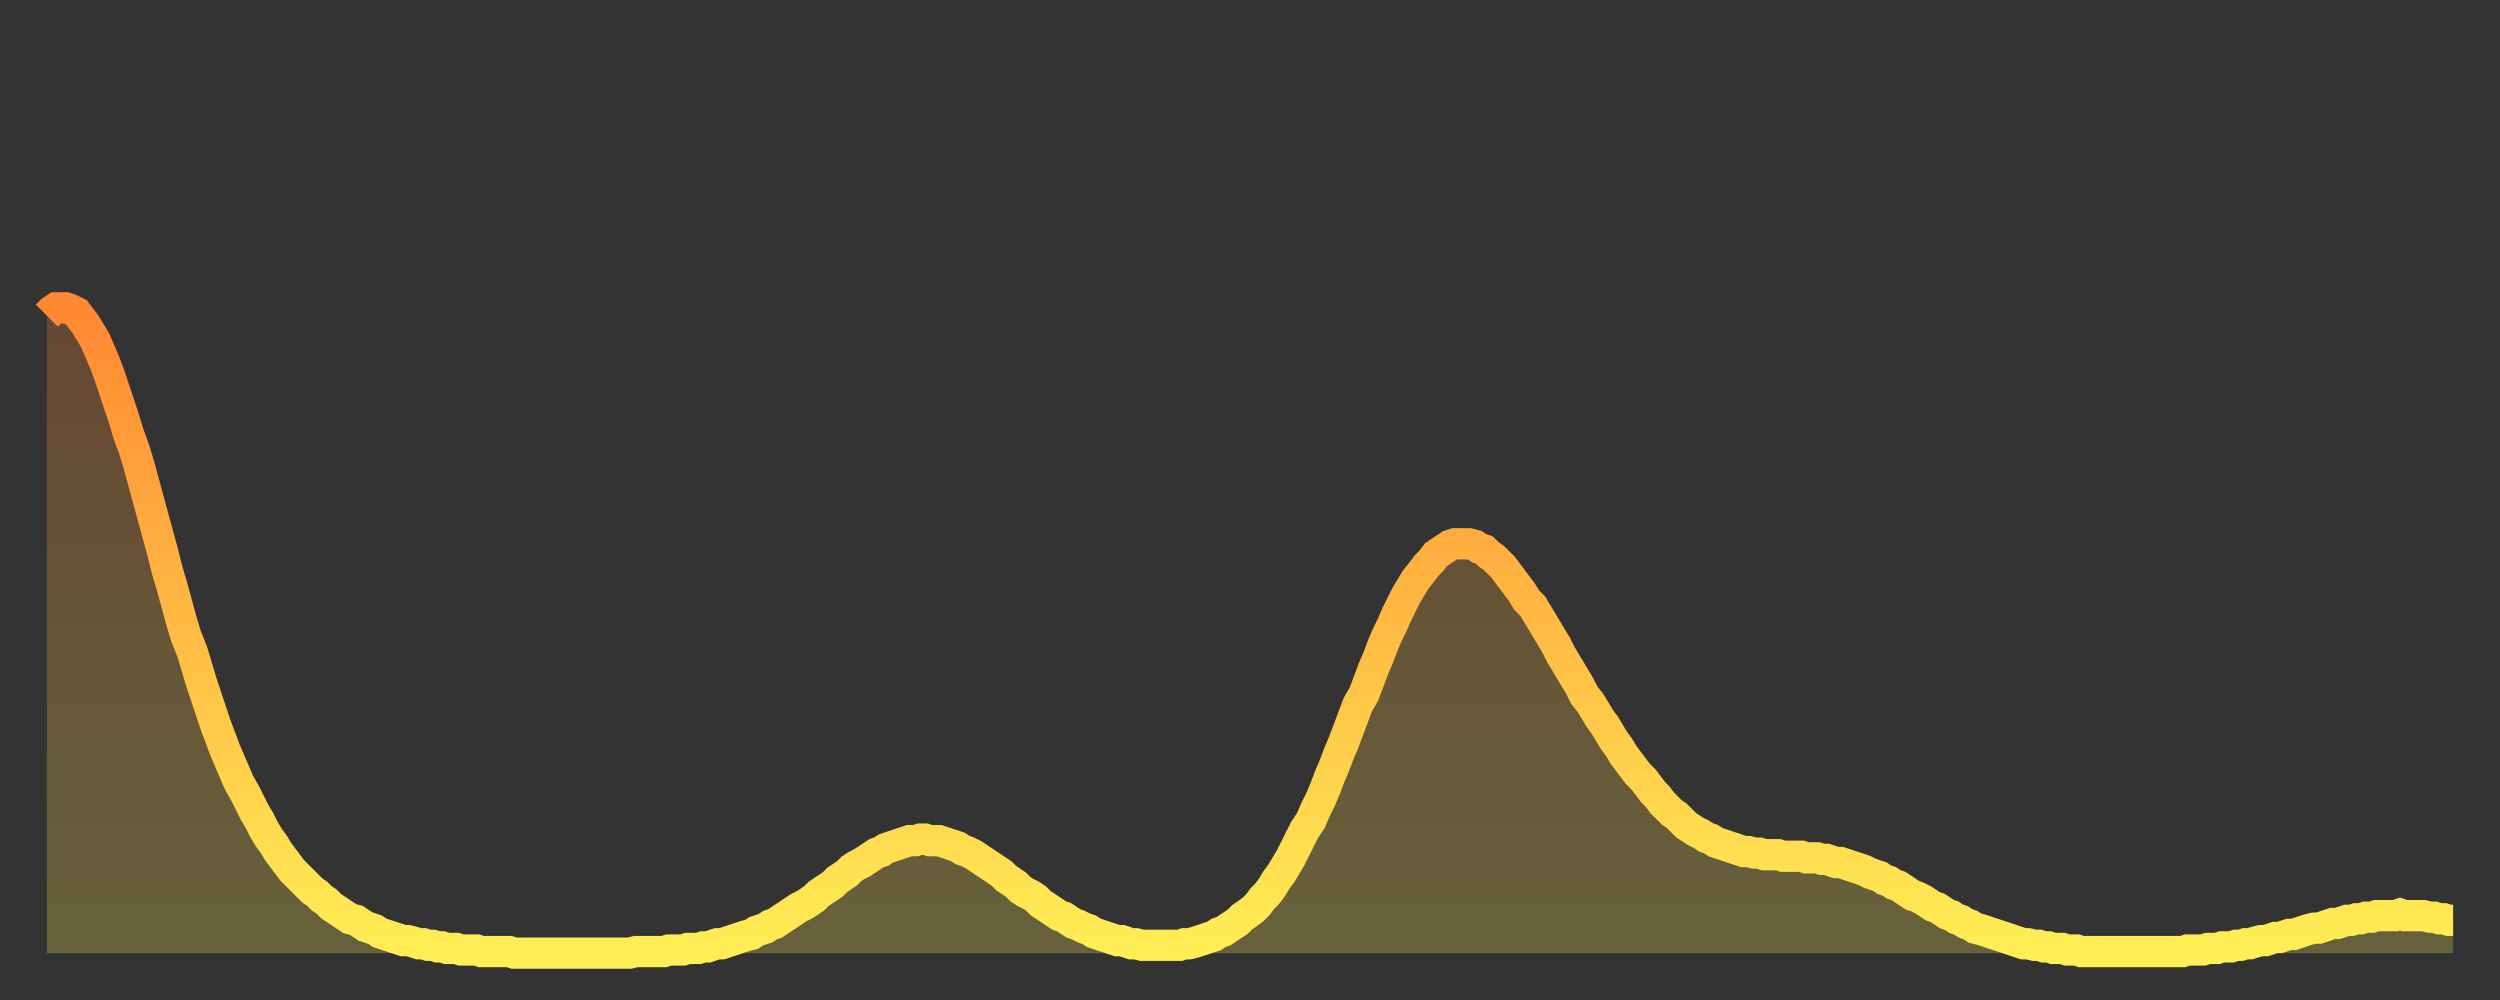<?xml version="1.0" encoding="utf-8" ?>
<svg baseProfile="full" height="64" version="1.1" width="160" xmlns="http://www.w3.org/2000/svg" xmlns:ev="http://www.w3.org/2001/xml-events" xmlns:xlink="http://www.w3.org/1999/xlink"><rect width="100%" height="100%" fill="#333333" stroke="none"/><defs><linearGradient id="id1235046" x1="0" x2="0" y1="0" y2="1"><stop offset="0%" stop-color="#ff8833" /><stop offset="50%" stop-color="#ffbb44" /><stop offset="100%" stop-color="#ffee55" /></linearGradient></defs><g transform="translate(3,3)"><g><path d="M 0.0 17.2 0.3 16.9 0.6 16.7 0.9 16.7 1.2 16.7 1.5 16.8 1.9 17.0 2.2 17.4 2.5 17.8 2.8 18.3 3.1 18.8 3.4 19.5 3.7 20.2 4.0 21.0 4.3 21.9 4.6 22.8 4.9 23.7 5.2 24.7 5.6 25.8 5.9 26.8 6.2 27.9 6.5 29.0 6.8 30.1 7.1 31.2 7.4 32.3 7.7 33.5 8.0 34.5 8.3 35.6 8.6 36.7 8.9 37.7 9.3 38.7 9.6 39.7 9.9 40.7 10.2 41.6 10.5 42.5 10.8 43.4 11.1 44.2 11.4 45.0 11.7 45.7 12.0 46.4 12.3 47.1 12.7 47.8 13.0 48.4 13.3 49.0 13.6 49.5 13.9 50.1 14.2 50.6 14.5 51.0 14.8 51.5 15.1 51.9 15.4 52.3 15.7 52.7 16.0 53.0 16.4 53.4 16.7 53.7 17.0 54.0 17.3 54.2 17.6 54.5 17.9 54.7 18.2 55.0 18.5 55.2 18.8 55.4 19.1 55.6 19.4 55.8 19.8 55.9 20.1 56.1 20.4 56.3 20.7 56.4 21.0 56.5 21.3 56.7 21.6 56.8 21.9 56.9 22.2 57.0 22.5 57.1 22.8 57.2 23.1 57.2 23.5 57.3 23.8 57.4 24.1 57.4 24.4 57.5 24.7 57.5 25.0 57.6 25.3 57.6 25.6 57.7 25.9 57.7 26.2 57.7 26.5 57.8 26.8 57.8 27.2 57.8 27.5 57.8 27.8 57.9 28.1 57.9 28.4 57.9 28.7 57.9 29.0 57.9 29.3 57.9 29.6 57.9 29.9 58.0 30.2 58.0 30.6 58.0 30.9 58.0 31.2 58.0 31.5 58.0 31.8 58.0 32.1 58.0 32.4 58.0 32.7 58.0 33.0 58.0 33.3 58.0 33.6 58.0 33.9 58.0 34.3 58.0 34.6 58.0 34.9 58.0 35.2 58.0 35.5 58.0 35.8 58.0 36.1 58.0 36.4 58.0 36.7 58.0 37.0 58.0 37.3 58.0 37.7 57.9 38.0 57.9 38.3 57.9 38.6 57.9 38.9 57.9 39.2 57.9 39.5 57.9 39.8 57.8 40.1 57.8 40.4 57.8 40.7 57.8 41.0 57.7 41.4 57.7 41.7 57.7 42.0 57.6 42.3 57.6 42.6 57.5 42.9 57.4 43.2 57.4 43.5 57.3 43.8 57.2 44.1 57.1 44.4 57.0 44.7 56.9 45.1 56.8 45.4 56.6 45.7 56.5 46.0 56.4 46.3 56.2 46.6 56.1 46.9 55.9 47.2 55.7 47.5 55.5 47.8 55.3 48.1 55.1 48.5 54.9 48.8 54.7 49.1 54.5 49.4 54.2 49.7 54.0 50.0 53.8 50.3 53.6 50.6 53.3 50.9 53.1 51.2 52.9 51.5 52.6 51.8 52.4 52.2 52.2 52.5 52.0 52.8 51.8 53.1 51.6 53.4 51.5 53.7 51.3 54.0 51.2 54.3 51.1 54.6 51.0 54.9 50.9 55.2 50.8 55.6 50.8 55.9 50.7 56.2 50.7 56.5 50.8 56.8 50.8 57.1 50.8 57.4 50.9 57.7 51.0 58.0 51.1 58.3 51.2 58.6 51.4 58.9 51.5 59.3 51.7 59.6 51.9 59.9 52.1 60.2 52.3 60.5 52.5 60.8 52.7 61.1 52.9 61.4 53.2 61.7 53.4 62.0 53.6 62.3 53.9 62.6 54.1 63.0 54.3 63.3 54.5 63.6 54.8 63.9 55.0 64.2 55.2 64.5 55.4 64.8 55.6 65.1 55.7 65.4 55.9 65.7 56.1 66.0 56.2 66.4 56.4 66.7 56.5 67.0 56.7 67.3 56.8 67.6 56.9 67.9 57.0 68.2 57.1 68.5 57.2 68.8 57.2 69.1 57.3 69.4 57.4 69.7 57.4 70.1 57.5 70.4 57.5 70.7 57.5 71.0 57.5 71.3 57.5 71.6 57.5 71.9 57.5 72.2 57.5 72.5 57.5 72.8 57.4 73.1 57.4 73.5 57.3 73.8 57.2 74.1 57.1 74.4 57.0 74.7 56.9 75.0 56.7 75.3 56.6 75.6 56.4 75.9 56.2 76.2 56.0 76.5 55.7 76.8 55.5 77.2 55.2 77.5 54.9 77.8 54.5 78.1 54.2 78.4 53.8 78.7 53.3 79.0 52.9 79.3 52.4 79.6 51.9 79.9 51.3 80.2 50.7 80.5 50.1 80.9 49.5 81.2 48.8 81.5 48.2 81.8 47.5 82.1 46.7 82.4 46.0 82.7 45.2 83.0 44.5 83.3 43.7 83.6 42.9 83.9 42.1 84.3 41.4 84.6 40.6 84.9 39.8 85.2 39.1 85.5 38.3 85.8 37.6 86.1 37.0 86.4 36.3 86.7 35.7 87.0 35.1 87.3 34.6 87.6 34.1 88.0 33.6 88.3 33.2 88.6 32.9 88.9 32.5 89.2 32.3 89.5 32.1 89.8 31.9 90.1 31.8 90.4 31.8 90.7 31.8 91.0 31.8 91.4 31.9 91.7 32.1 92.0 32.2 92.3 32.5 92.6 32.7 92.9 33.0 93.2 33.3 93.5 33.7 93.8 34.1 94.1 34.5 94.4 34.9 94.7 35.4 95.1 35.8 95.4 36.3 95.7 36.8 96.0 37.3 96.3 37.8 96.6 38.3 96.9 38.9 97.2 39.4 97.5 39.9 97.8 40.4 98.1 40.9 98.4 41.5 98.8 42.0 99.1 42.5 99.4 43.0 99.7 43.4 100.0 43.9 100.3 44.4 100.6 44.8 100.9 45.3 101.2 45.7 101.5 46.1 101.8 46.5 102.2 46.9 102.5 47.3 102.8 47.7 103.1 48.0 103.4 48.4 103.7 48.7 104.0 49.0 104.3 49.2 104.6 49.5 104.9 49.8 105.2 50.0 105.5 50.2 105.9 50.4 106.2 50.6 106.5 50.7 106.8 50.9 107.1 51.0 107.4 51.1 107.7 51.2 108.0 51.3 108.3 51.4 108.6 51.5 108.9 51.5 109.3 51.6 109.6 51.6 109.9 51.7 110.2 51.7 110.5 51.7 110.8 51.7 111.1 51.8 111.4 51.8 111.7 51.8 112.0 51.8 112.3 51.8 112.6 51.9 113.0 51.9 113.3 51.9 113.6 52.0 113.9 52.0 114.2 52.1 114.5 52.2 114.8 52.2 115.1 52.3 115.4 52.4 115.7 52.5 116.0 52.6 116.3 52.7 116.7 52.9 117.0 53.0 117.3 53.1 117.6 53.3 117.9 53.4 118.2 53.6 118.5 53.7 118.8 53.9 119.1 54.1 119.4 54.3 119.7 54.4 120.1 54.6 120.4 54.8 120.7 55.0 121.0 55.1 121.3 55.3 121.6 55.5 121.9 55.6 122.2 55.8 122.5 55.9 122.8 56.1 123.1 56.2 123.4 56.4 123.8 56.5 124.1 56.6 124.4 56.7 124.7 56.8 125.0 56.9 125.3 57.0 125.6 57.1 125.9 57.2 126.2 57.3 126.5 57.4 126.8 57.4 127.2 57.5 127.5 57.5 127.8 57.6 128.1 57.6 128.4 57.7 128.7 57.7 129.0 57.7 129.3 57.8 129.6 57.8 129.9 57.8 130.2 57.9 130.5 57.9 130.9 57.9 131.2 57.9 131.5 57.9 131.8 57.9 132.1 57.9 132.4 57.9 132.7 57.9 133.0 57.9 133.3 57.9 133.6 57.9 133.9 57.9 134.2 57.9 134.6 57.9 134.9 57.9 135.2 57.9 135.5 57.9 135.8 57.9 136.1 57.9 136.4 57.9 136.7 57.9 137.0 57.8 137.3 57.8 137.6 57.8 138.0 57.8 138.3 57.7 138.6 57.7 138.9 57.7 139.2 57.6 139.5 57.6 139.8 57.6 140.1 57.5 140.4 57.5 140.7 57.4 141.0 57.4 141.3 57.3 141.7 57.2 142.0 57.2 142.3 57.1 142.6 57.0 142.9 57.0 143.2 56.9 143.5 56.8 143.8 56.8 144.1 56.7 144.4 56.6 144.7 56.5 145.1 56.4 145.4 56.4 145.7 56.3 146.0 56.2 146.3 56.1 146.6 56.1 146.9 56.0 147.2 55.9 147.5 55.9 147.8 55.8 148.1 55.8 148.4 55.7 148.8 55.7 149.1 55.6 149.4 55.6 149.7 55.6 150.0 55.6 150.3 55.6 150.6 55.5 150.9 55.6 151.2 55.6 151.5 55.6 151.8 55.6 152.1 55.6 152.5 55.7 152.8 55.7 153.1 55.8 153.4 55.8 153.7 55.9 154.0 55.9" fill="none" id="graph-curve" opacity="1" stroke="url(#id1235046)" stroke-width="2" /><path d="M 0 58 L 0.0 17.2 0.3 16.9 0.6 16.7 0.9 16.7 1.2 16.7 1.5 16.8 1.9 17.0 2.2 17.4 2.5 17.8 2.8 18.3 3.1 18.8 3.4 19.5 3.7 20.2 4.0 21.0 4.3 21.9 4.6 22.8 4.9 23.7 5.2 24.7 5.6 25.8 5.9 26.8 6.2 27.9 6.5 29.0 6.8 30.1 7.1 31.2 7.4 32.3 7.7 33.5 8.0 34.5 8.3 35.6 8.6 36.7 8.9 37.7 9.3 38.7 9.6 39.7 9.9 40.7 10.2 41.6 10.5 42.5 10.8 43.4 11.1 44.2 11.4 45.0 11.7 45.7 12.0 46.4 12.3 47.1 12.7 47.8 13.0 48.4 13.3 49.0 13.6 49.5 13.9 50.1 14.2 50.6 14.5 51.0 14.8 51.5 15.1 51.9 15.4 52.3 15.7 52.7 16.0 53.0 16.4 53.4 16.7 53.7 17.0 54.0 17.3 54.2 17.6 54.5 17.9 54.7 18.2 55.0 18.5 55.2 18.8 55.4 19.1 55.6 19.4 55.8 19.8 55.9 20.1 56.1 20.4 56.3 20.7 56.4 21.0 56.5 21.3 56.7 21.6 56.8 21.9 56.9 22.2 57.0 22.5 57.1 22.8 57.2 23.1 57.2 23.5 57.3 23.8 57.4 24.1 57.4 24.4 57.5 24.7 57.5 25.0 57.6 25.3 57.6 25.6 57.7 25.9 57.7 26.2 57.7 26.5 57.8 26.8 57.8 27.2 57.8 27.5 57.8 27.8 57.9 28.1 57.9 28.4 57.9 28.7 57.9 29.0 57.9 29.3 57.9 29.6 57.9 29.9 58.0 30.2 58.0 30.6 58.0 30.9 58.0 31.2 58.0 31.5 58.0 31.8 58.0 32.1 58.0 32.4 58.0 32.7 58.0 33.0 58.0 33.3 58.0 33.6 58.0 33.9 58.0 34.3 58.0 34.6 58.0 34.9 58.0 35.2 58.0 35.5 58.0 35.8 58.0 36.1 58.0 36.4 58.0 36.7 58.0 37.0 58.0 37.3 58.0 37.7 57.9 38.0 57.9 38.3 57.9 38.6 57.9 38.9 57.9 39.2 57.9 39.5 57.9 39.8 57.8 40.1 57.8 40.4 57.8 40.7 57.8 41.0 57.7 41.4 57.7 41.7 57.7 42.0 57.6 42.3 57.6 42.6 57.5 42.9 57.4 43.2 57.4 43.5 57.3 43.8 57.2 44.1 57.1 44.4 57.0 44.7 56.9 45.1 56.8 45.4 56.6 45.7 56.5 46.0 56.4 46.3 56.2 46.6 56.1 46.9 55.9 47.2 55.7 47.5 55.5 47.8 55.3 48.1 55.1 48.5 54.9 48.8 54.7 49.1 54.5 49.4 54.2 49.7 54.0 50.0 53.8 50.3 53.6 50.6 53.3 50.9 53.1 51.2 52.9 51.5 52.6 51.8 52.4 52.2 52.2 52.5 52.0 52.8 51.8 53.1 51.6 53.4 51.5 53.7 51.3 54.0 51.2 54.3 51.1 54.6 51.0 54.9 50.9 55.2 50.8 55.6 50.8 55.9 50.7 56.2 50.7 56.5 50.8 56.8 50.8 57.1 50.8 57.4 50.9 57.7 51.0 58.0 51.1 58.3 51.2 58.6 51.4 58.9 51.5 59.3 51.7 59.6 51.9 59.9 52.1 60.2 52.3 60.5 52.5 60.8 52.7 61.1 52.9 61.4 53.2 61.7 53.4 62.0 53.6 62.3 53.9 62.6 54.1 63.0 54.3 63.3 54.5 63.6 54.8 63.9 55.0 64.2 55.2 64.5 55.4 64.8 55.6 65.1 55.7 65.4 55.9 65.7 56.1 66.0 56.2 66.4 56.4 66.7 56.5 67.0 56.7 67.3 56.8 67.6 56.9 67.9 57.0 68.2 57.1 68.5 57.2 68.8 57.2 69.1 57.3 69.4 57.4 69.7 57.4 70.1 57.5 70.4 57.5 70.7 57.5 71.0 57.5 71.3 57.5 71.6 57.5 71.9 57.5 72.2 57.5 72.5 57.5 72.8 57.4 73.1 57.4 73.5 57.3 73.8 57.2 74.1 57.1 74.4 57.0 74.7 56.9 75.0 56.7 75.3 56.6 75.6 56.4 75.9 56.2 76.2 56.0 76.5 55.7 76.8 55.5 77.2 55.2 77.5 54.9 77.8 54.5 78.1 54.2 78.4 53.8 78.7 53.3 79.0 52.9 79.3 52.4 79.6 51.9 79.9 51.3 80.2 50.7 80.5 50.1 80.9 49.5 81.2 48.8 81.5 48.2 81.8 47.5 82.1 46.7 82.4 46.0 82.7 45.2 83.0 44.5 83.3 43.7 83.6 42.9 83.9 42.1 84.3 41.4 84.6 40.6 84.9 39.8 85.2 39.1 85.5 38.3 85.8 37.6 86.1 37.0 86.4 36.3 86.7 35.7 87.0 35.1 87.3 34.6 87.6 34.1 88.0 33.6 88.3 33.2 88.6 32.9 88.9 32.5 89.2 32.3 89.5 32.1 89.8 31.9 90.1 31.8 90.4 31.8 90.7 31.8 91.0 31.8 91.4 31.9 91.7 32.1 92.0 32.2 92.3 32.5 92.6 32.7 92.9 33.0 93.2 33.3 93.5 33.7 93.8 34.1 94.1 34.5 94.4 34.9 94.7 35.4 95.1 35.8 95.4 36.3 95.7 36.8 96.0 37.3 96.3 37.8 96.6 38.3 96.9 38.9 97.2 39.4 97.5 39.9 97.8 40.4 98.1 40.9 98.4 41.5 98.8 42.0 99.1 42.5 99.4 43.0 99.7 43.4 100.0 43.9 100.3 44.4 100.6 44.8 100.9 45.3 101.2 45.7 101.5 46.1 101.8 46.5 102.2 46.9 102.5 47.3 102.8 47.7 103.1 48.0 103.4 48.4 103.7 48.7 104.0 49.0 104.3 49.2 104.6 49.5 104.9 49.8 105.2 50.0 105.5 50.2 105.9 50.4 106.2 50.6 106.5 50.7 106.8 50.9 107.1 51.0 107.4 51.1 107.7 51.2 108.0 51.3 108.3 51.4 108.6 51.5 108.9 51.5 109.3 51.6 109.6 51.6 109.9 51.7 110.2 51.7 110.5 51.7 110.8 51.7 111.1 51.8 111.4 51.8 111.7 51.8 112.0 51.8 112.3 51.8 112.6 51.9 113.0 51.9 113.3 51.9 113.6 52.0 113.9 52.0 114.2 52.1 114.5 52.2 114.8 52.2 115.1 52.3 115.4 52.4 115.7 52.5 116.0 52.6 116.3 52.7 116.7 52.9 117.0 53.0 117.3 53.1 117.6 53.3 117.9 53.4 118.2 53.6 118.5 53.7 118.8 53.9 119.1 54.1 119.4 54.3 119.7 54.4 120.1 54.6 120.4 54.8 120.7 55.0 121.0 55.1 121.3 55.3 121.6 55.5 121.9 55.6 122.2 55.8 122.5 55.9 122.8 56.1 123.1 56.2 123.4 56.4 123.8 56.5 124.1 56.6 124.4 56.7 124.7 56.8 125.0 56.9 125.3 57.0 125.6 57.1 125.9 57.2 126.2 57.3 126.5 57.4 126.8 57.4 127.2 57.5 127.5 57.5 127.8 57.6 128.1 57.6 128.4 57.7 128.7 57.7 129.0 57.7 129.3 57.8 129.6 57.8 129.9 57.8 130.2 57.9 130.5 57.9 130.9 57.9 131.2 57.9 131.5 57.9 131.8 57.9 132.1 57.9 132.4 57.9 132.7 57.9 133.0 57.9 133.3 57.9 133.6 57.9 133.9 57.9 134.2 57.9 134.6 57.9 134.9 57.9 135.2 57.9 135.5 57.9 135.8 57.9 136.1 57.9 136.4 57.9 136.7 57.9 137.0 57.8 137.3 57.8 137.6 57.8 138.0 57.8 138.3 57.7 138.6 57.7 138.9 57.7 139.2 57.6 139.5 57.6 139.8 57.6 140.1 57.5 140.4 57.5 140.7 57.4 141.0 57.4 141.3 57.3 141.7 57.2 142.0 57.2 142.3 57.1 142.6 57.0 142.9 57.0 143.2 56.9 143.5 56.8 143.8 56.8 144.1 56.7 144.4 56.6 144.7 56.5 145.1 56.4 145.4 56.4 145.7 56.3 146.0 56.2 146.3 56.1 146.6 56.1 146.9 56.0 147.2 55.9 147.5 55.9 147.8 55.8 148.1 55.8 148.4 55.7 148.8 55.7 149.1 55.6 149.4 55.6 149.7 55.6 150.0 55.6 150.3 55.6 150.6 55.5 150.9 55.6 151.2 55.6 151.5 55.6 151.8 55.6 152.1 55.6 152.5 55.7 152.8 55.7 153.1 55.8 153.4 55.8 153.7 55.9 154.0 55.9 154 58" fill="url(#id1235046)" fill-opacity=".25" id="graph-shadow" /></g></g></svg>
